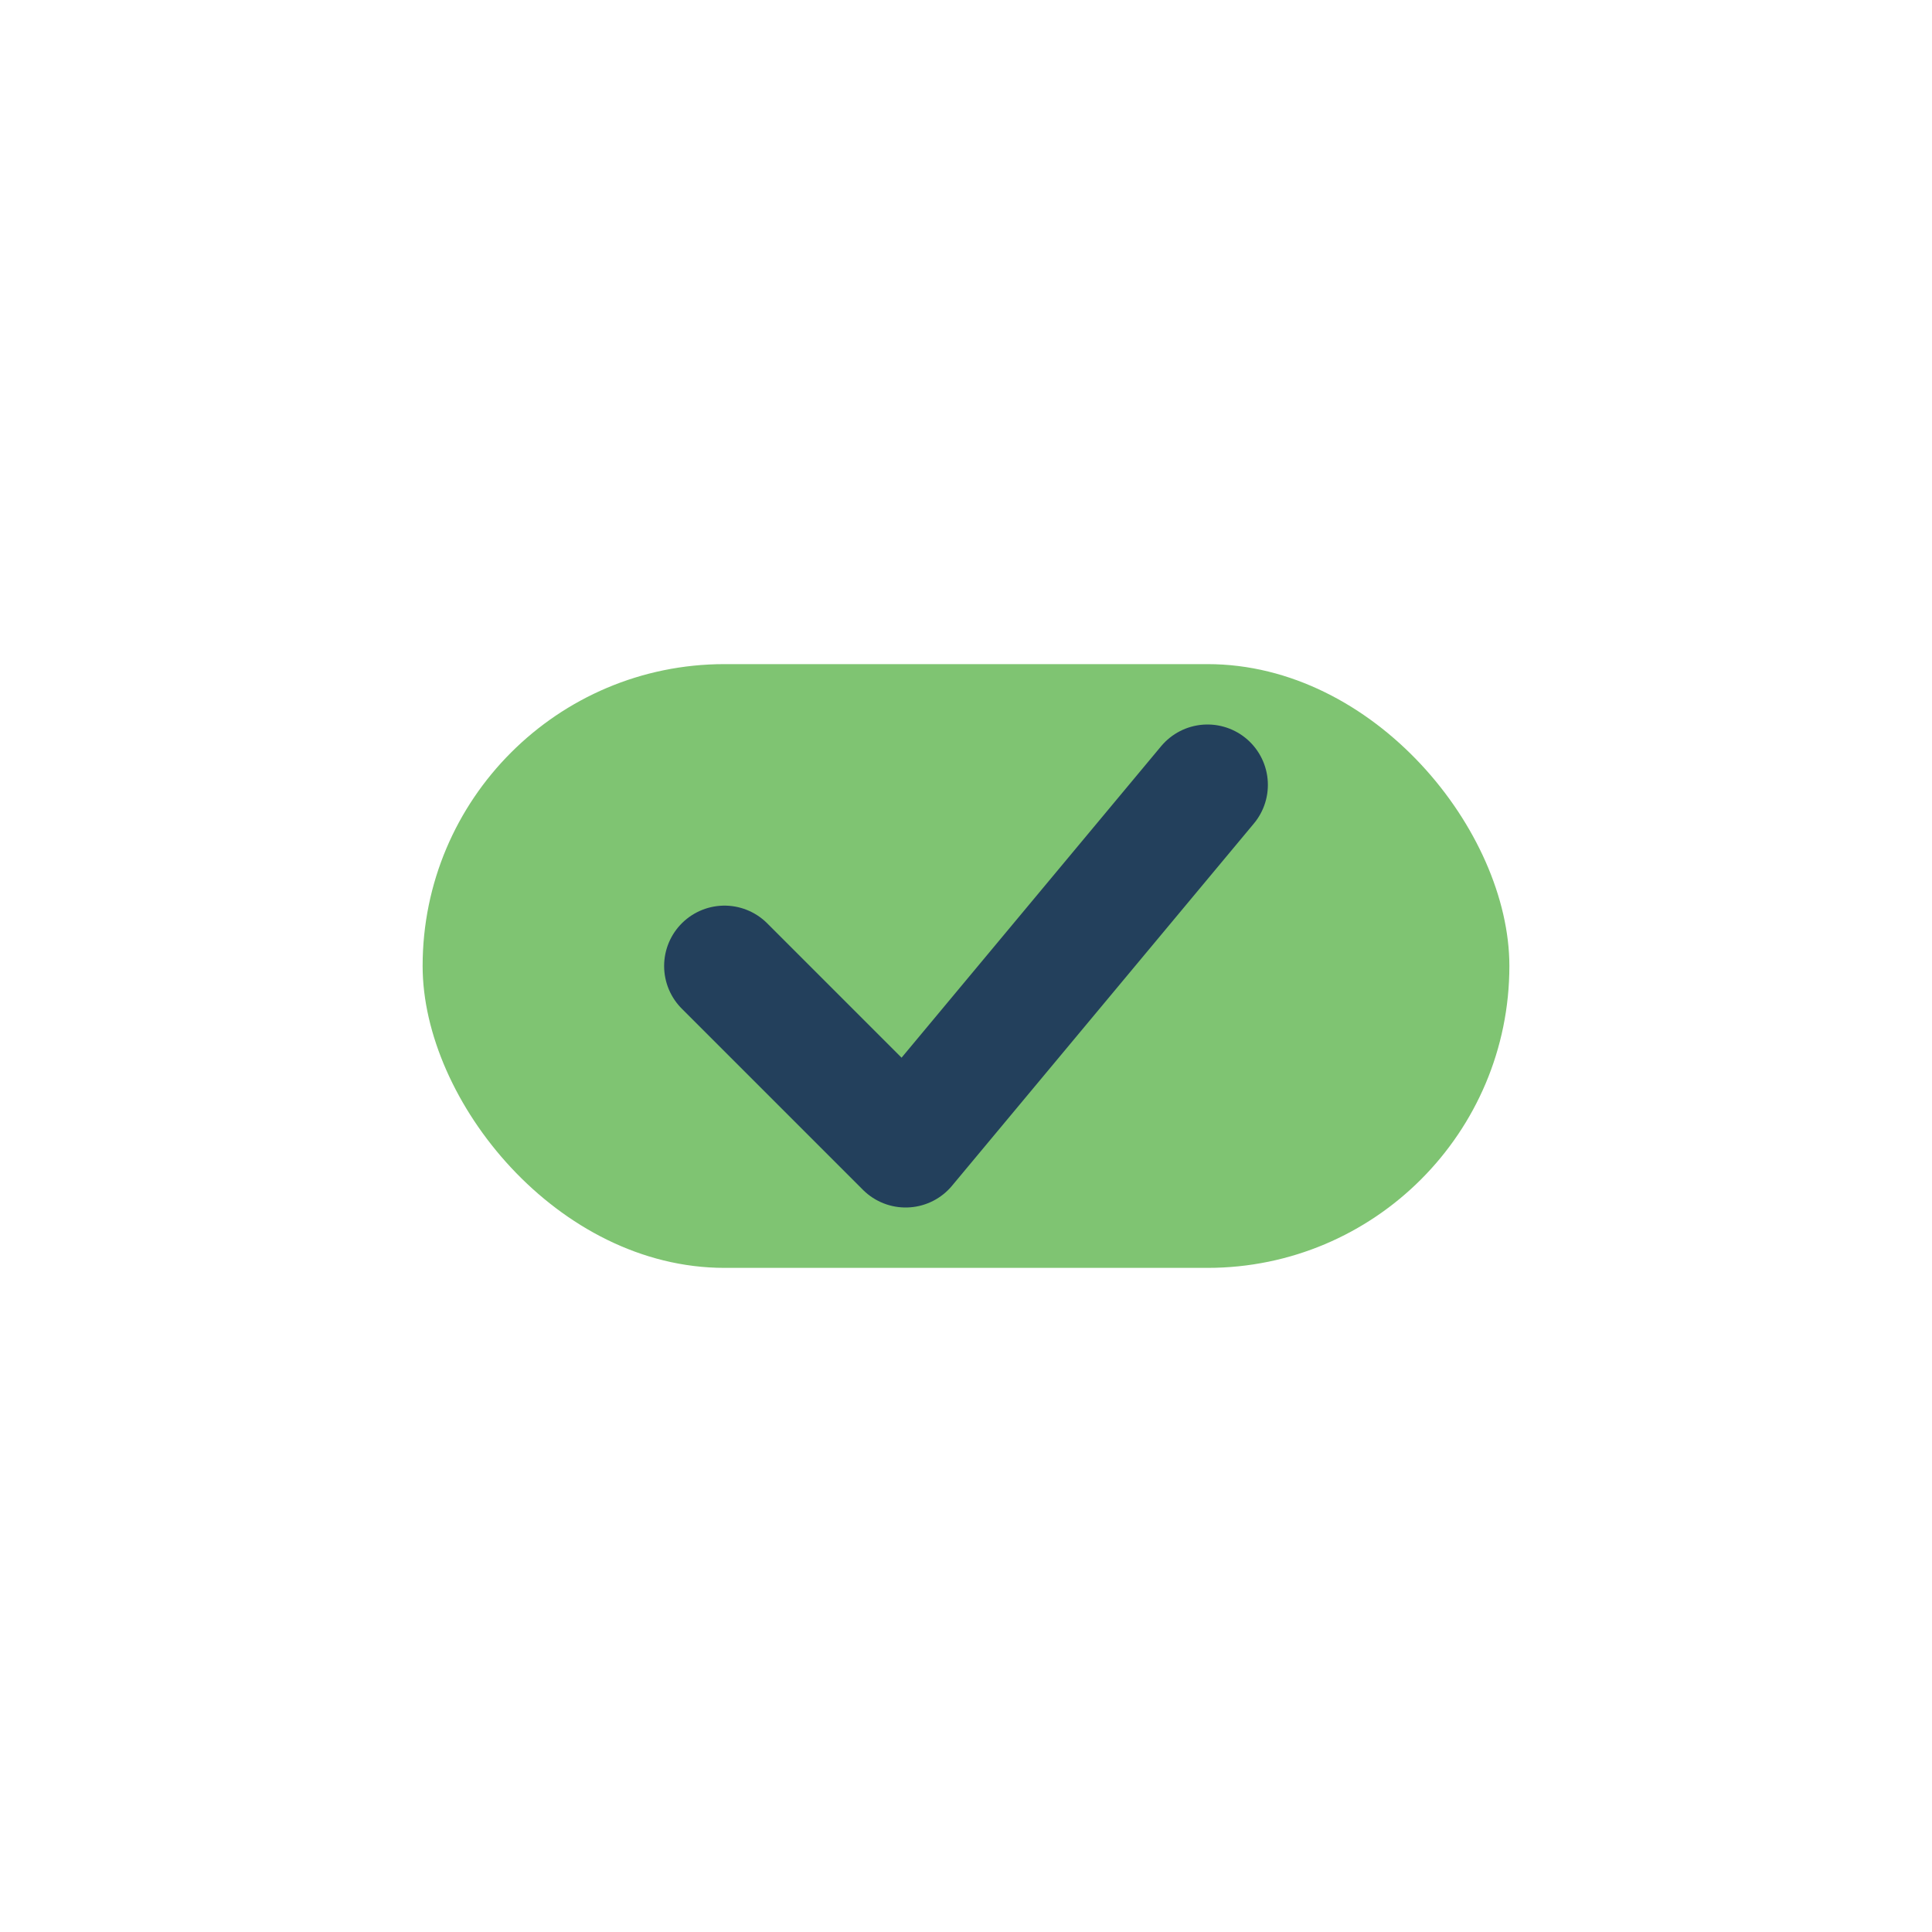 <?xml version="1.0" encoding="UTF-8"?>
<svg xmlns="http://www.w3.org/2000/svg" width="32" height="32" viewBox="0 0 32 32"><rect x="7" y="11" width="18" height="10" rx="5" fill="#7FC472"/><path d="M12 16l3 3 5-6" stroke="#23405C" stroke-width="2" fill="none" stroke-linecap="round" stroke-linejoin="round"/></svg>